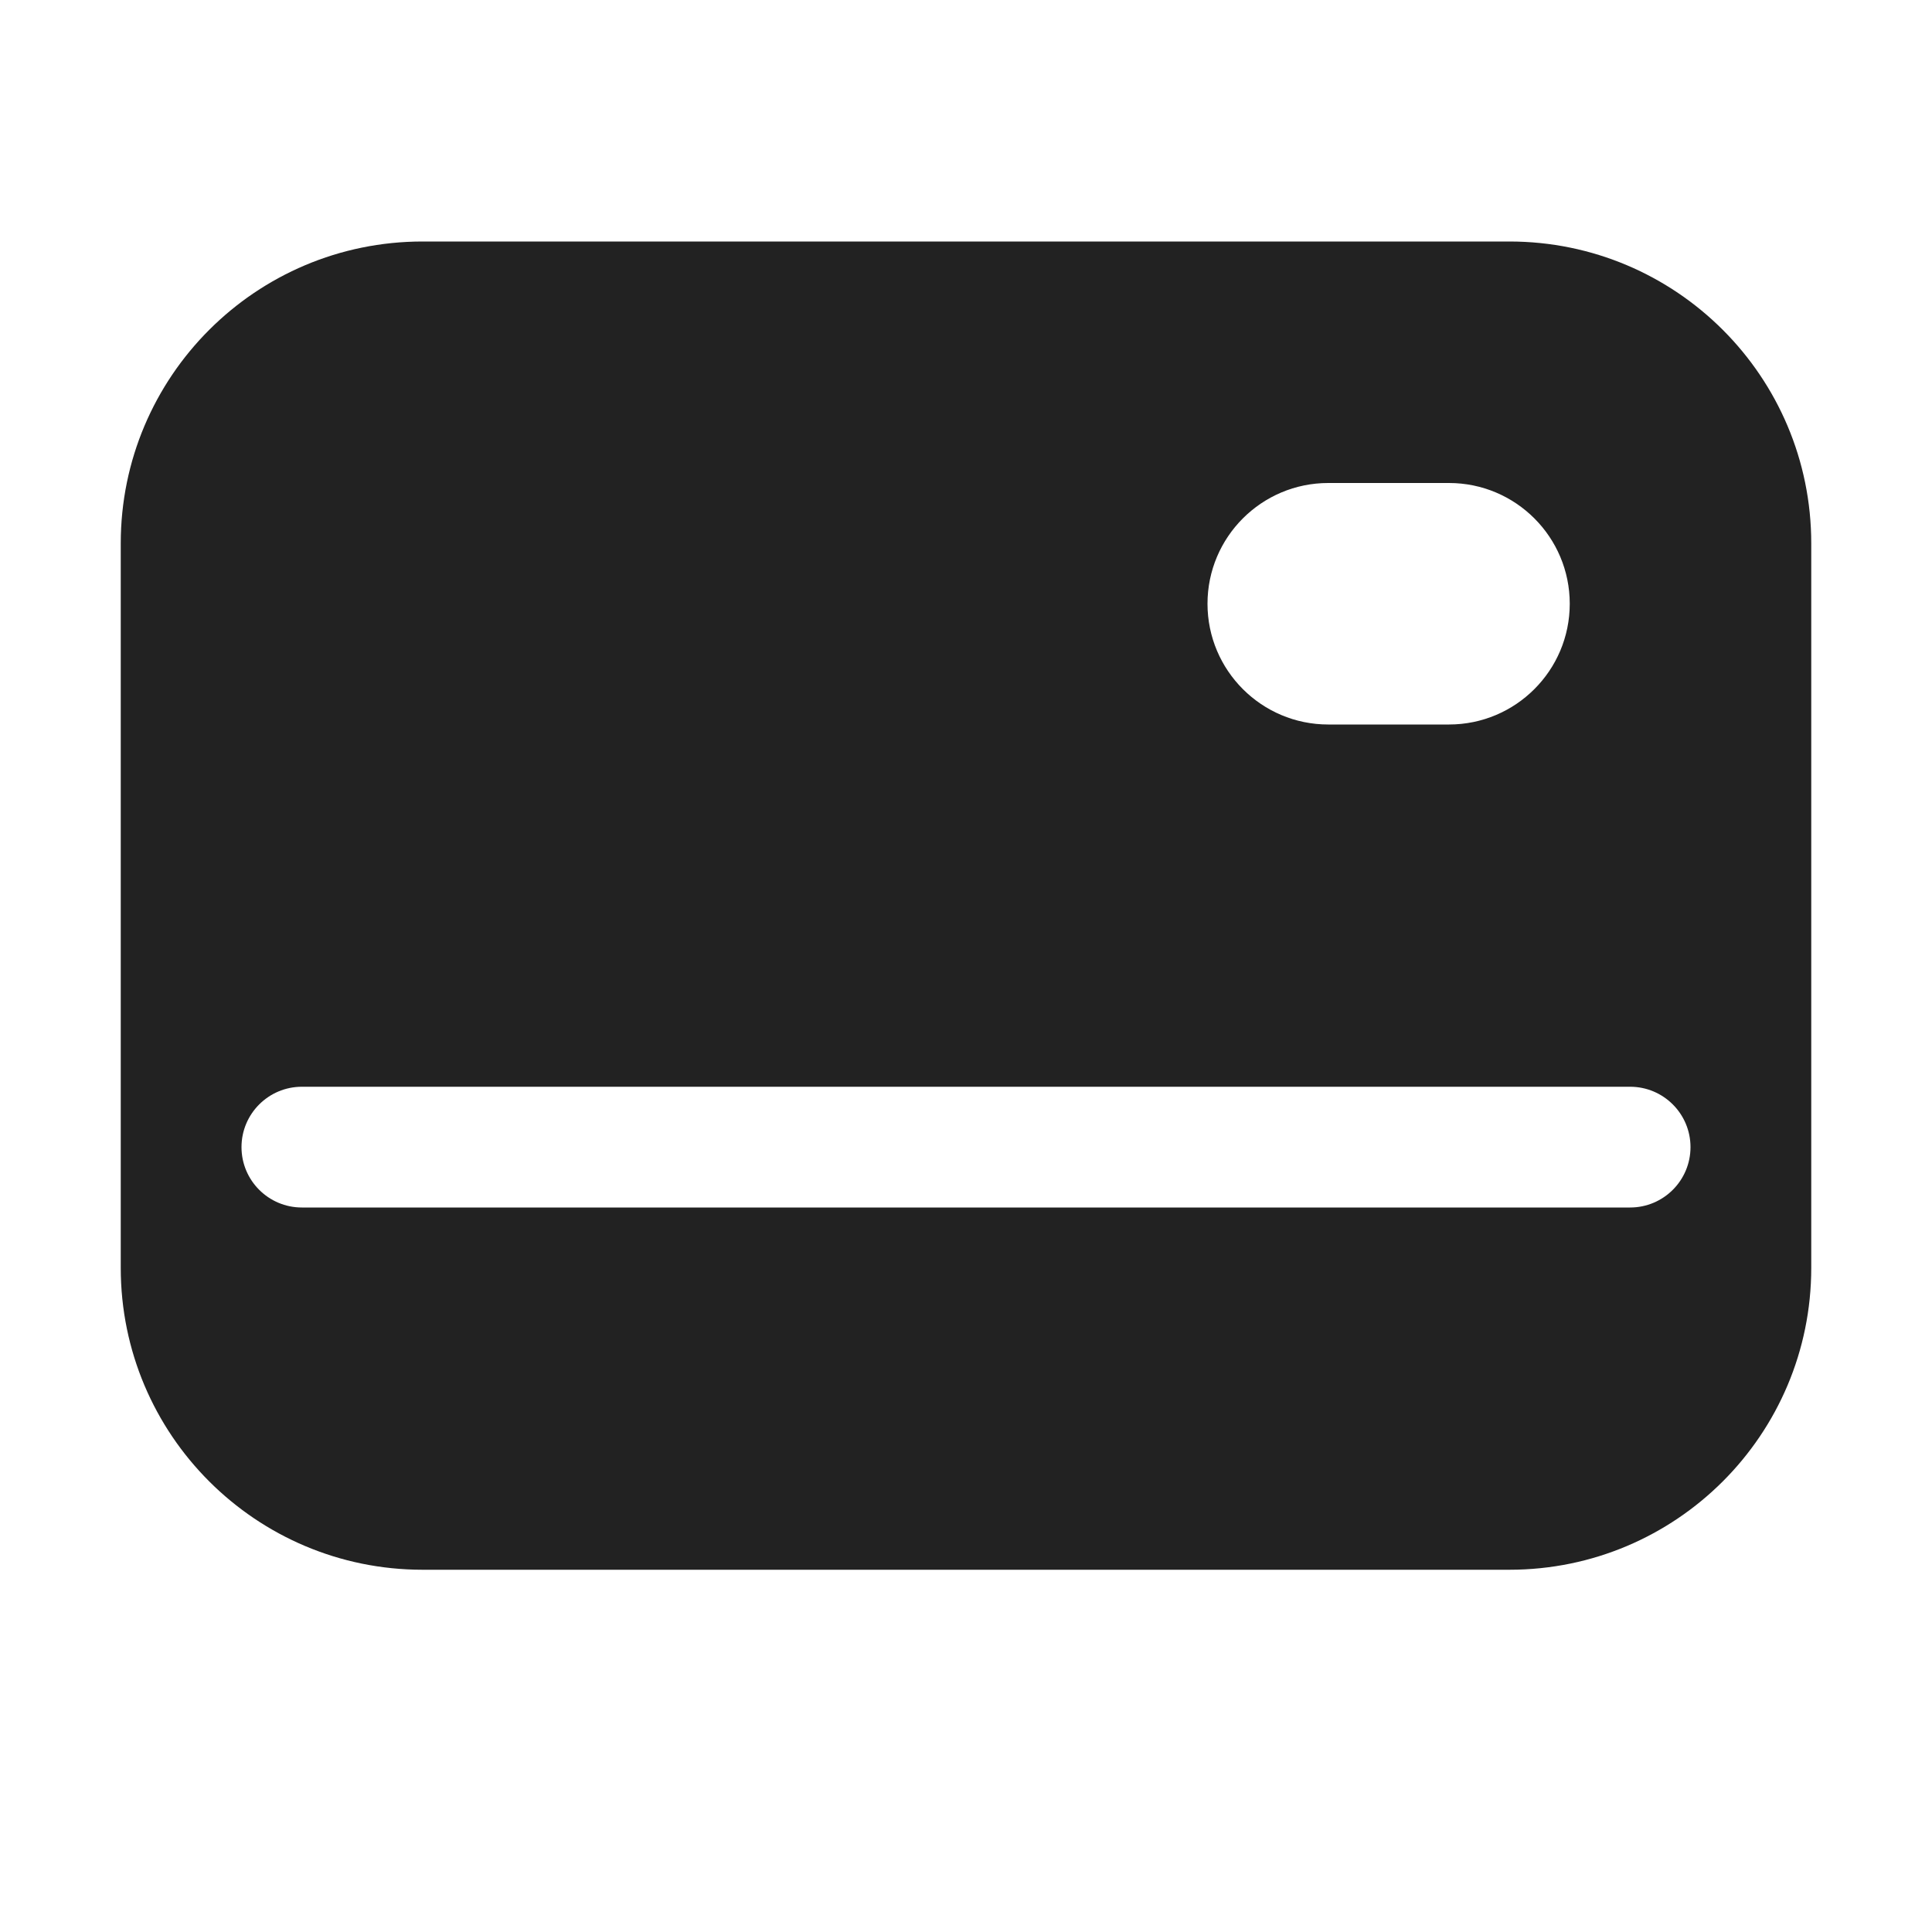 <svg width="16" height="16" viewBox="0 0 16 16" fill="none" xmlns="http://www.w3.org/2000/svg">
<path fill-rule="evenodd" clip-rule="evenodd" d="M1 4.5C1 3.119 2.119 2 3.5 2H12.5C13.881 2 15 3.119 15 4.5V10.5C15 11.881 13.881 13 12.5 13H3.5C2.119 13 1 11.881 1 10.5V4.5ZM2 9.5C2 9.224 2.224 9 2.5 9L13.5 9C13.776 9 14 9.224 14 9.5C14 9.776 13.776 10 13.5 10L2.5 10C2.224 10 2 9.776 2 9.5ZM11 4C10.448 4 10 4.448 10 5C10 5.552 10.448 6 11 6H12C12.552 6 13 5.552 13 5C13 4.448 12.552 4 12 4H11Z" fill="#222222"/>
</svg>
